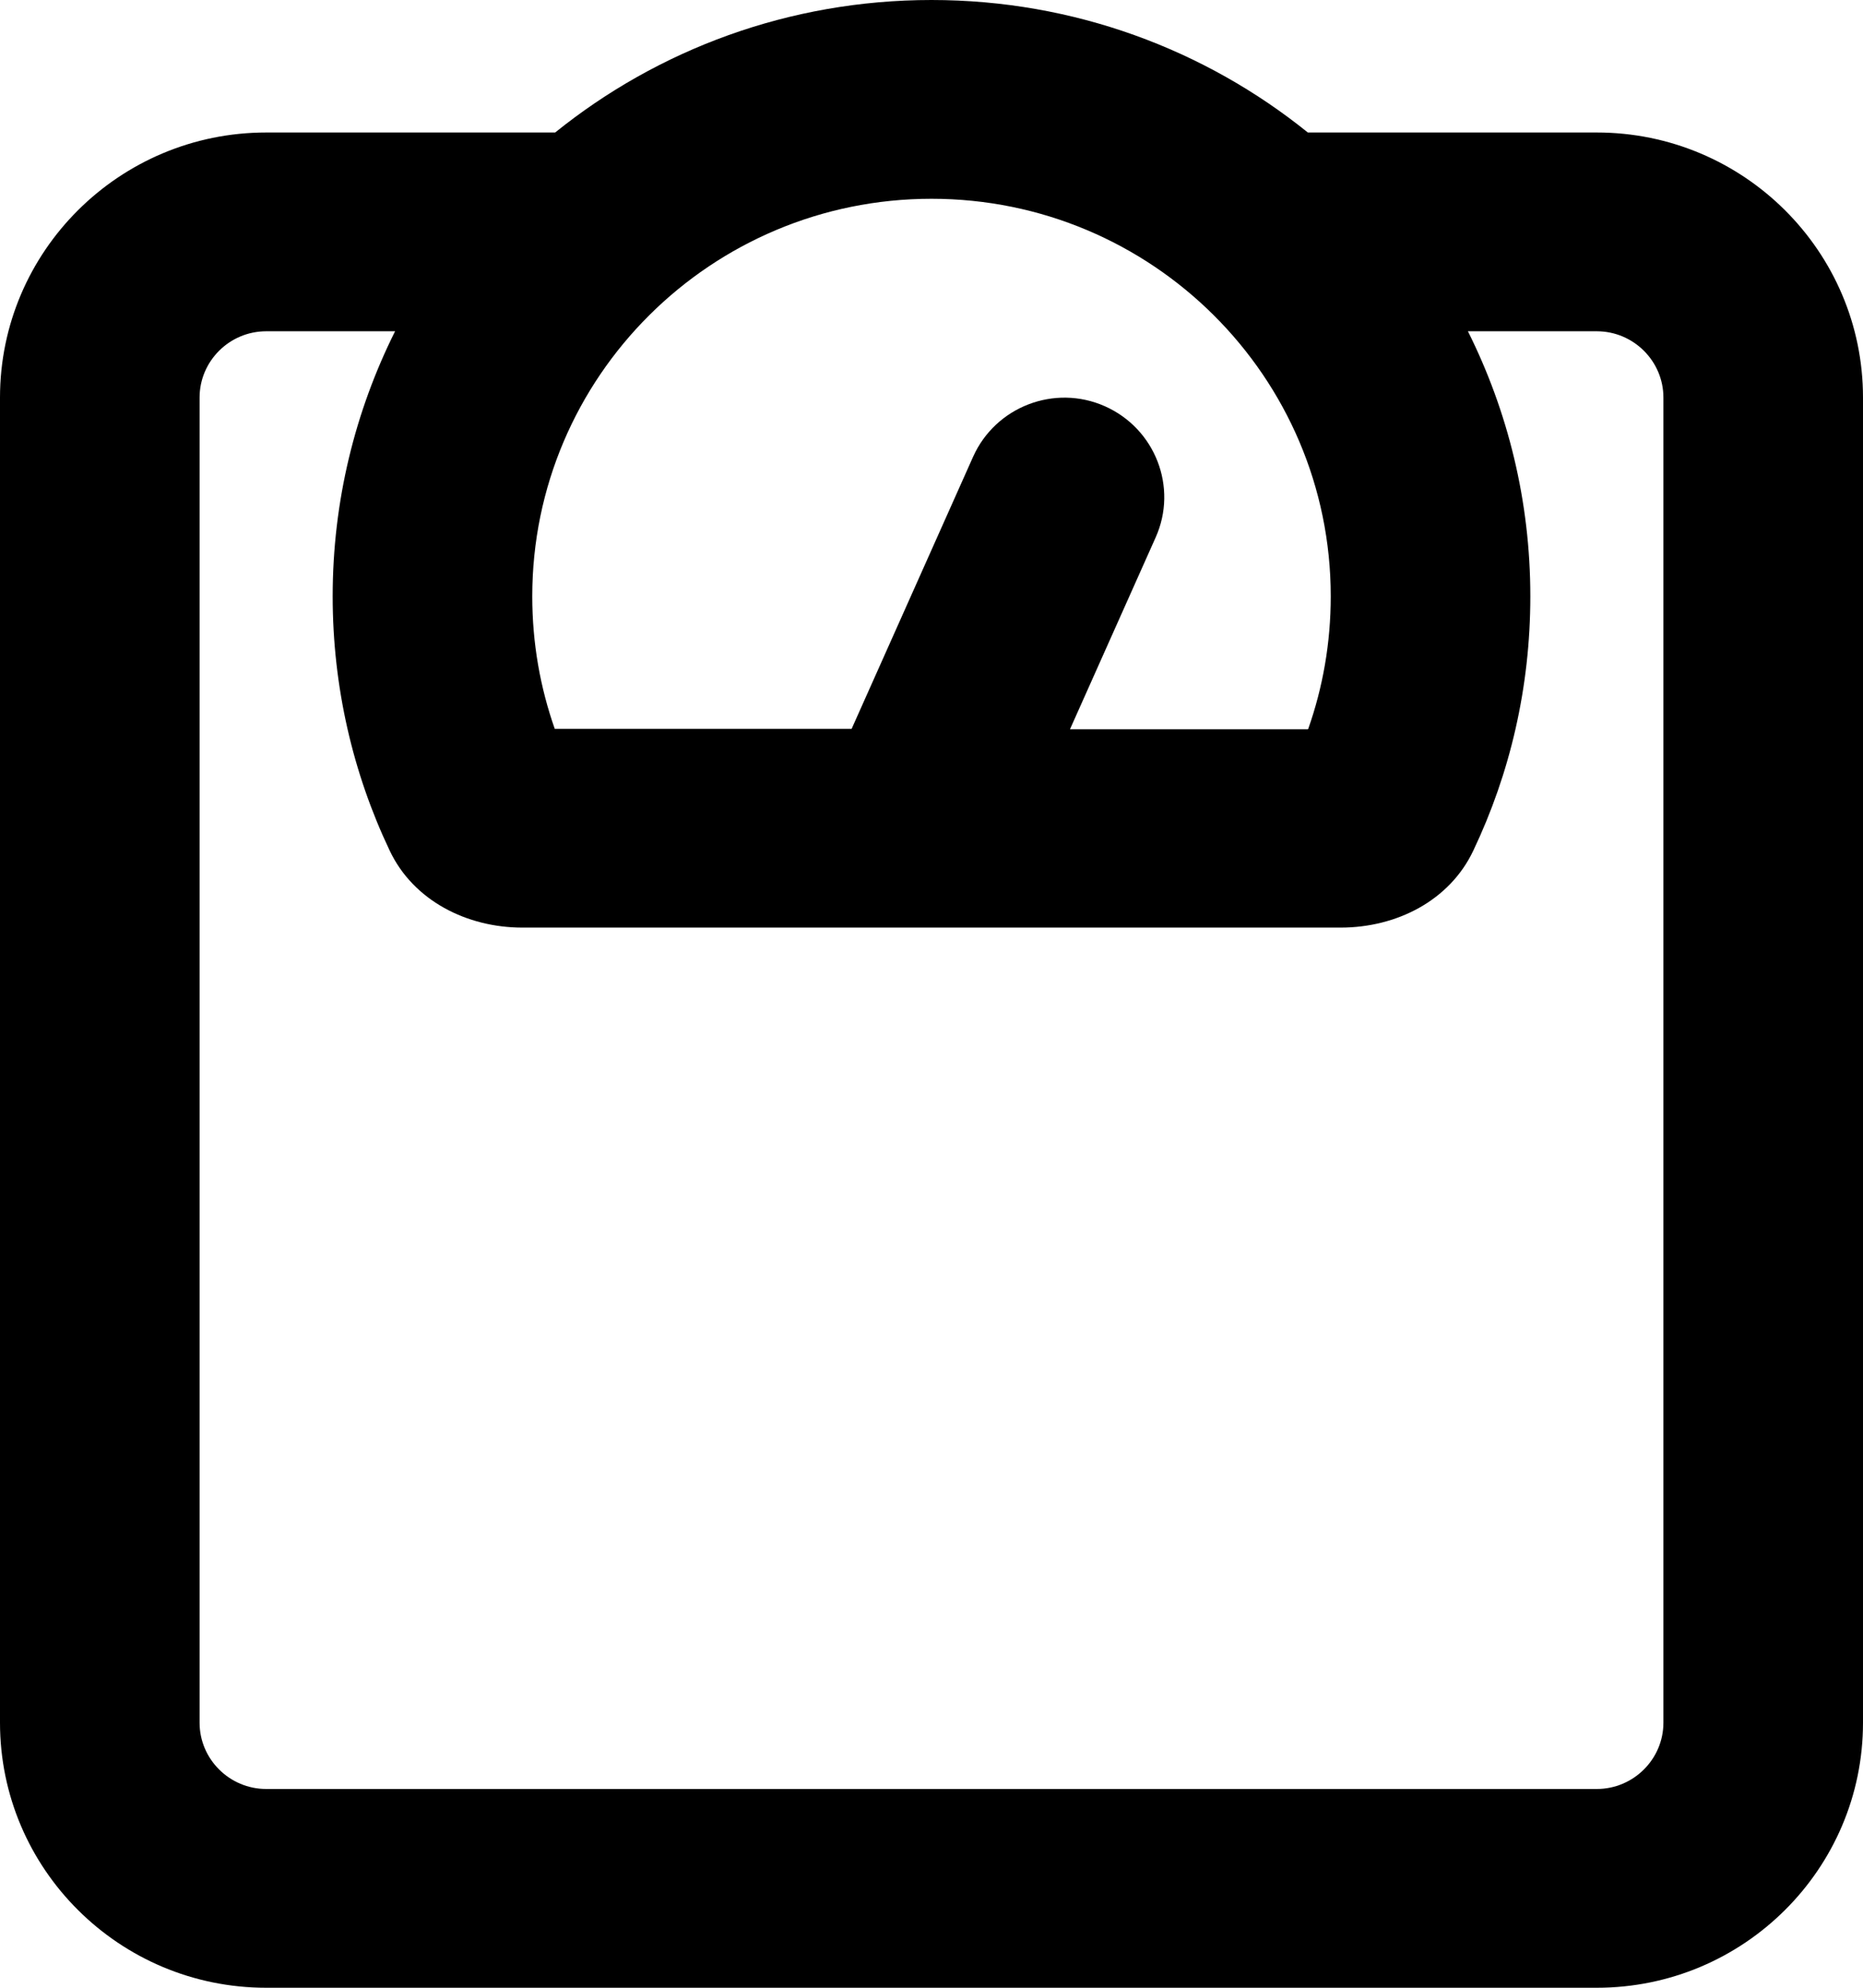 <svg width="30" height="32" viewBox="0 0 30 32" fill="none" xmlns="http://www.w3.org/2000/svg">
<path d="M21.067 11.733C21.301 11.067 21.429 10.353 21.429 9.6C21.429 6.067 18.549 3.2 15 3.2C11.451 3.2 8.571 6.067 8.571 9.6C8.571 10.353 8.699 11.067 8.933 11.733H13.714L15.67 7.353C16.031 6.547 16.982 6.18 17.792 6.54C18.603 6.9 18.971 7.847 18.609 8.653L17.23 11.74H21.06L21.067 11.733ZM23.725 13.693C23.344 14.5 22.487 14.933 21.589 14.933H8.411C7.52 14.933 6.656 14.5 6.275 13.693C5.685 12.453 5.357 11.06 5.357 9.6C5.357 8.067 5.719 6.62 6.362 5.333H4.286C3.696 5.333 3.214 5.813 3.214 6.4V27.733C3.214 28.32 3.696 28.8 4.286 28.8H25.714C26.304 28.8 26.786 28.32 26.786 27.733V6.4C26.786 5.813 26.304 5.333 25.714 5.333H23.638C24.281 6.62 24.643 8.067 24.643 9.6C24.643 11.067 24.315 12.453 23.725 13.693ZM4.286 2.133H8.94C10.594 0.8 12.703 0 15 0C17.297 0 19.406 0.8 21.06 2.133H25.714C28.078 2.133 30 4.047 30 6.4V27.733C30 30.087 28.078 32 25.714 32H4.286C1.922 32 0 30.087 0 27.733V6.4C0 4.047 1.922 2.133 4.286 2.133Z" fill="#5527DA" style="fill:#5527DA;fill:color(display-p3 0.333 0.153 0.855);fill-opacity:1;"/>
</svg>
